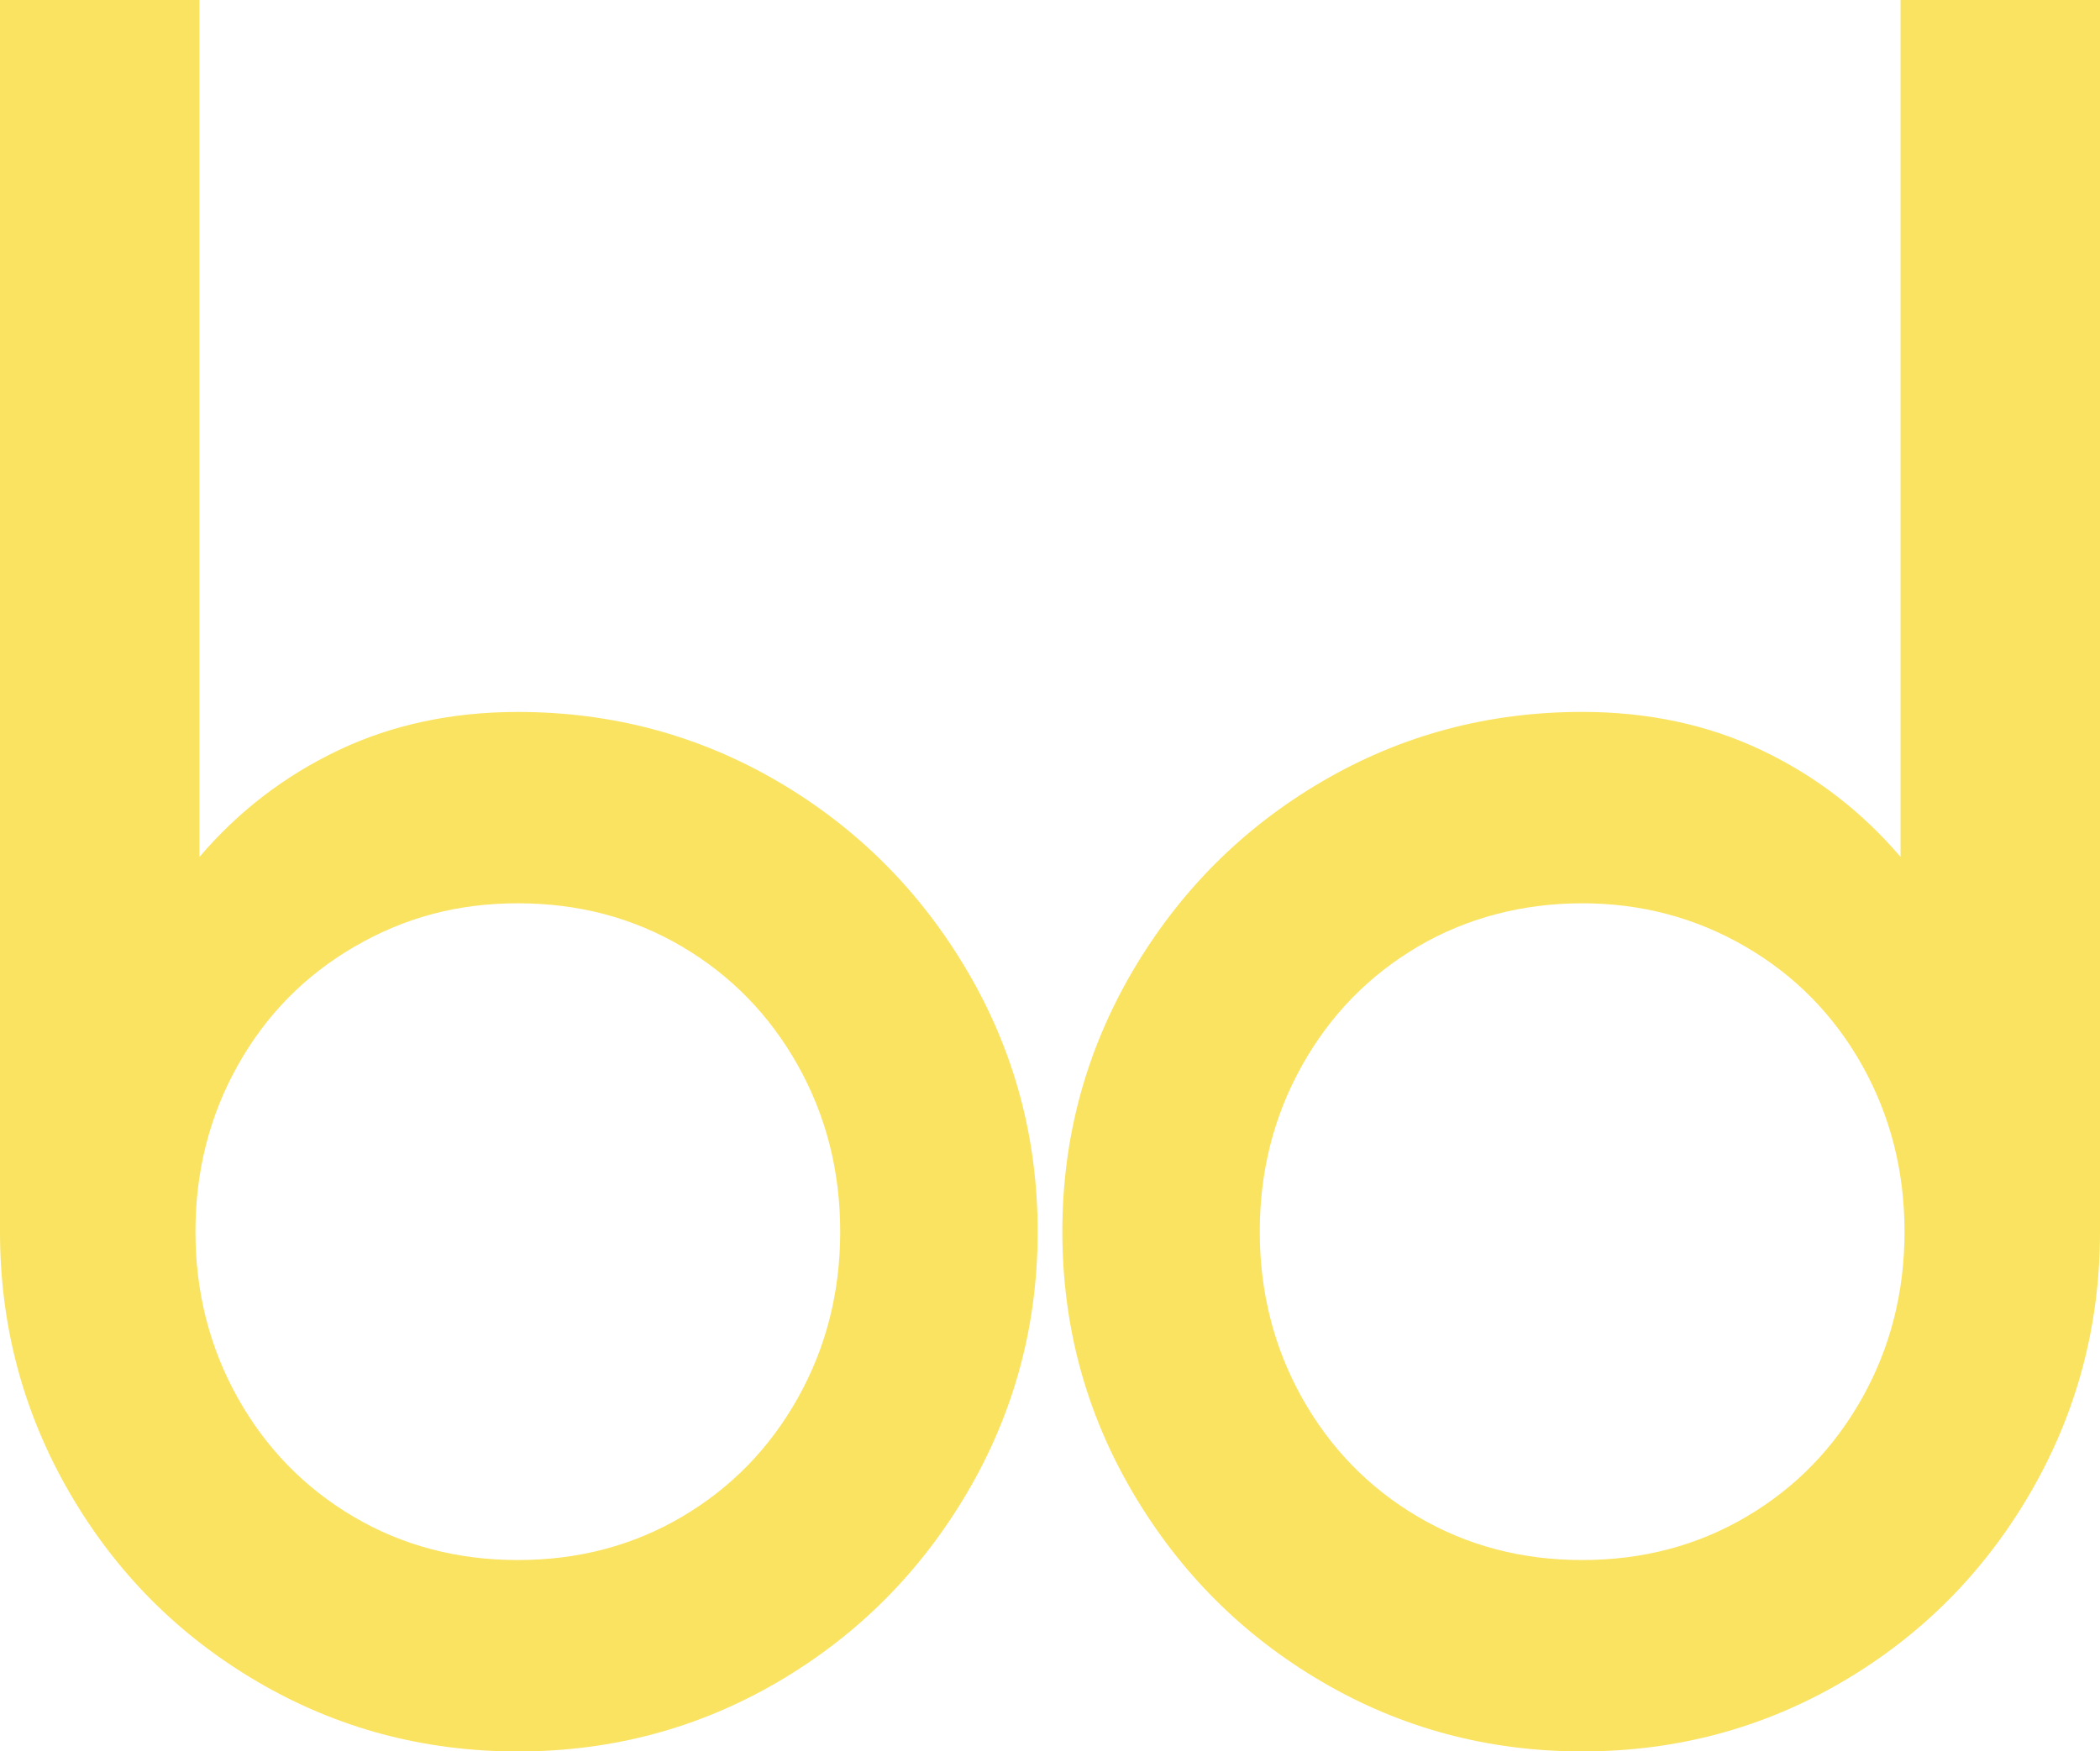 <?xml version="1.0" encoding="UTF-8"?>
<svg xmlns="http://www.w3.org/2000/svg" id="Ebene_2" data-name="Ebene 2" width="512" height="427.11" viewBox="0 0 512 427.11">
  <defs>
    <style>
      .cls-1 {
        fill: #fae361;
        stroke-width: 0px;
      }
    </style>
  </defs>
  <g id="Ebene_1-2" data-name="Ebene 1">
    <g>
      <path class="cls-1" d="m0,0h48.63v208.98c9.5-11.13,20.8-19.81,33.9-26.03s27.68-9.33,43.72-9.33c22.92,0,44.04,5.65,63.38,16.95,19.32,11.3,34.71,26.71,46.18,46.18,11.47,19.49,17.18,40.7,17.18,63.62s-5.74,44.15-17.18,63.62c-11.47,19.49-26.86,34.88-46.18,46.18-19.32,11.3-40.46,16.95-63.38,16.95s-44.06-5.65-63.38-16.95-34.64-26.69-45.92-46.18C5.65,344.49,0,323.28,0,300.36,0,300.36,0,0,0,0Zm86.45,230.84c-12.13,7.05-21.61,16.7-28.49,28.99-6.88,12.27-10.31,25.8-10.31,40.53s3.45,28.25,10.31,40.53c6.88,12.27,16.3,21.95,28.25,28.99,11.96,7.05,25.31,10.56,40.04,10.56s28.08-3.51,40.04-10.56c11.96-7.05,21.37-16.7,28.25-28.99,6.88-12.27,10.31-25.8,10.31-40.53s-3.43-28.25-10.31-40.53c-6.88-12.27-16.3-21.95-28.25-28.99-11.96-7.05-25.29-10.56-40.04-10.56s-27.68,3.51-39.79,10.56h-.02Z"></path>
      <path class="cls-1" d="m495.05,363.98c-11.3,19.49-26.62,34.88-45.92,46.18-19.32,11.3-40.46,16.95-63.38,16.95s-44.06-5.65-63.38-16.95c-19.32-11.3-34.73-26.69-46.18-46.18-11.47-19.49-17.18-40.7-17.18-63.62s5.74-44.12,17.18-63.62c11.47-19.49,26.86-34.88,46.18-46.18,19.32-11.3,40.44-16.95,63.38-16.95,16.04,0,30.62,3.11,43.72,9.33s24.4,14.9,33.9,26.03V0h48.63v300.36c0,22.92-5.65,44.15-16.95,63.62h0Zm-149.35-133.14c-11.96,7.05-21.37,16.7-28.25,28.99-6.88,12.27-10.31,25.8-10.31,40.53s3.45,28.25,10.31,40.53c6.88,12.27,16.3,21.95,28.25,28.99,11.96,7.05,25.31,10.56,40.04,10.56s28.08-3.51,40.04-10.56c11.96-7.05,21.37-16.7,28.25-28.99,6.88-12.27,10.31-25.8,10.31-40.53s-3.43-28.25-10.31-40.53c-6.88-12.27-16.38-21.95-28.49-28.99-12.13-7.05-25.4-10.56-39.79-10.56s-28.08,3.51-40.04,10.56h-.02Z"></path>
    </g>
  </g>
</svg>
